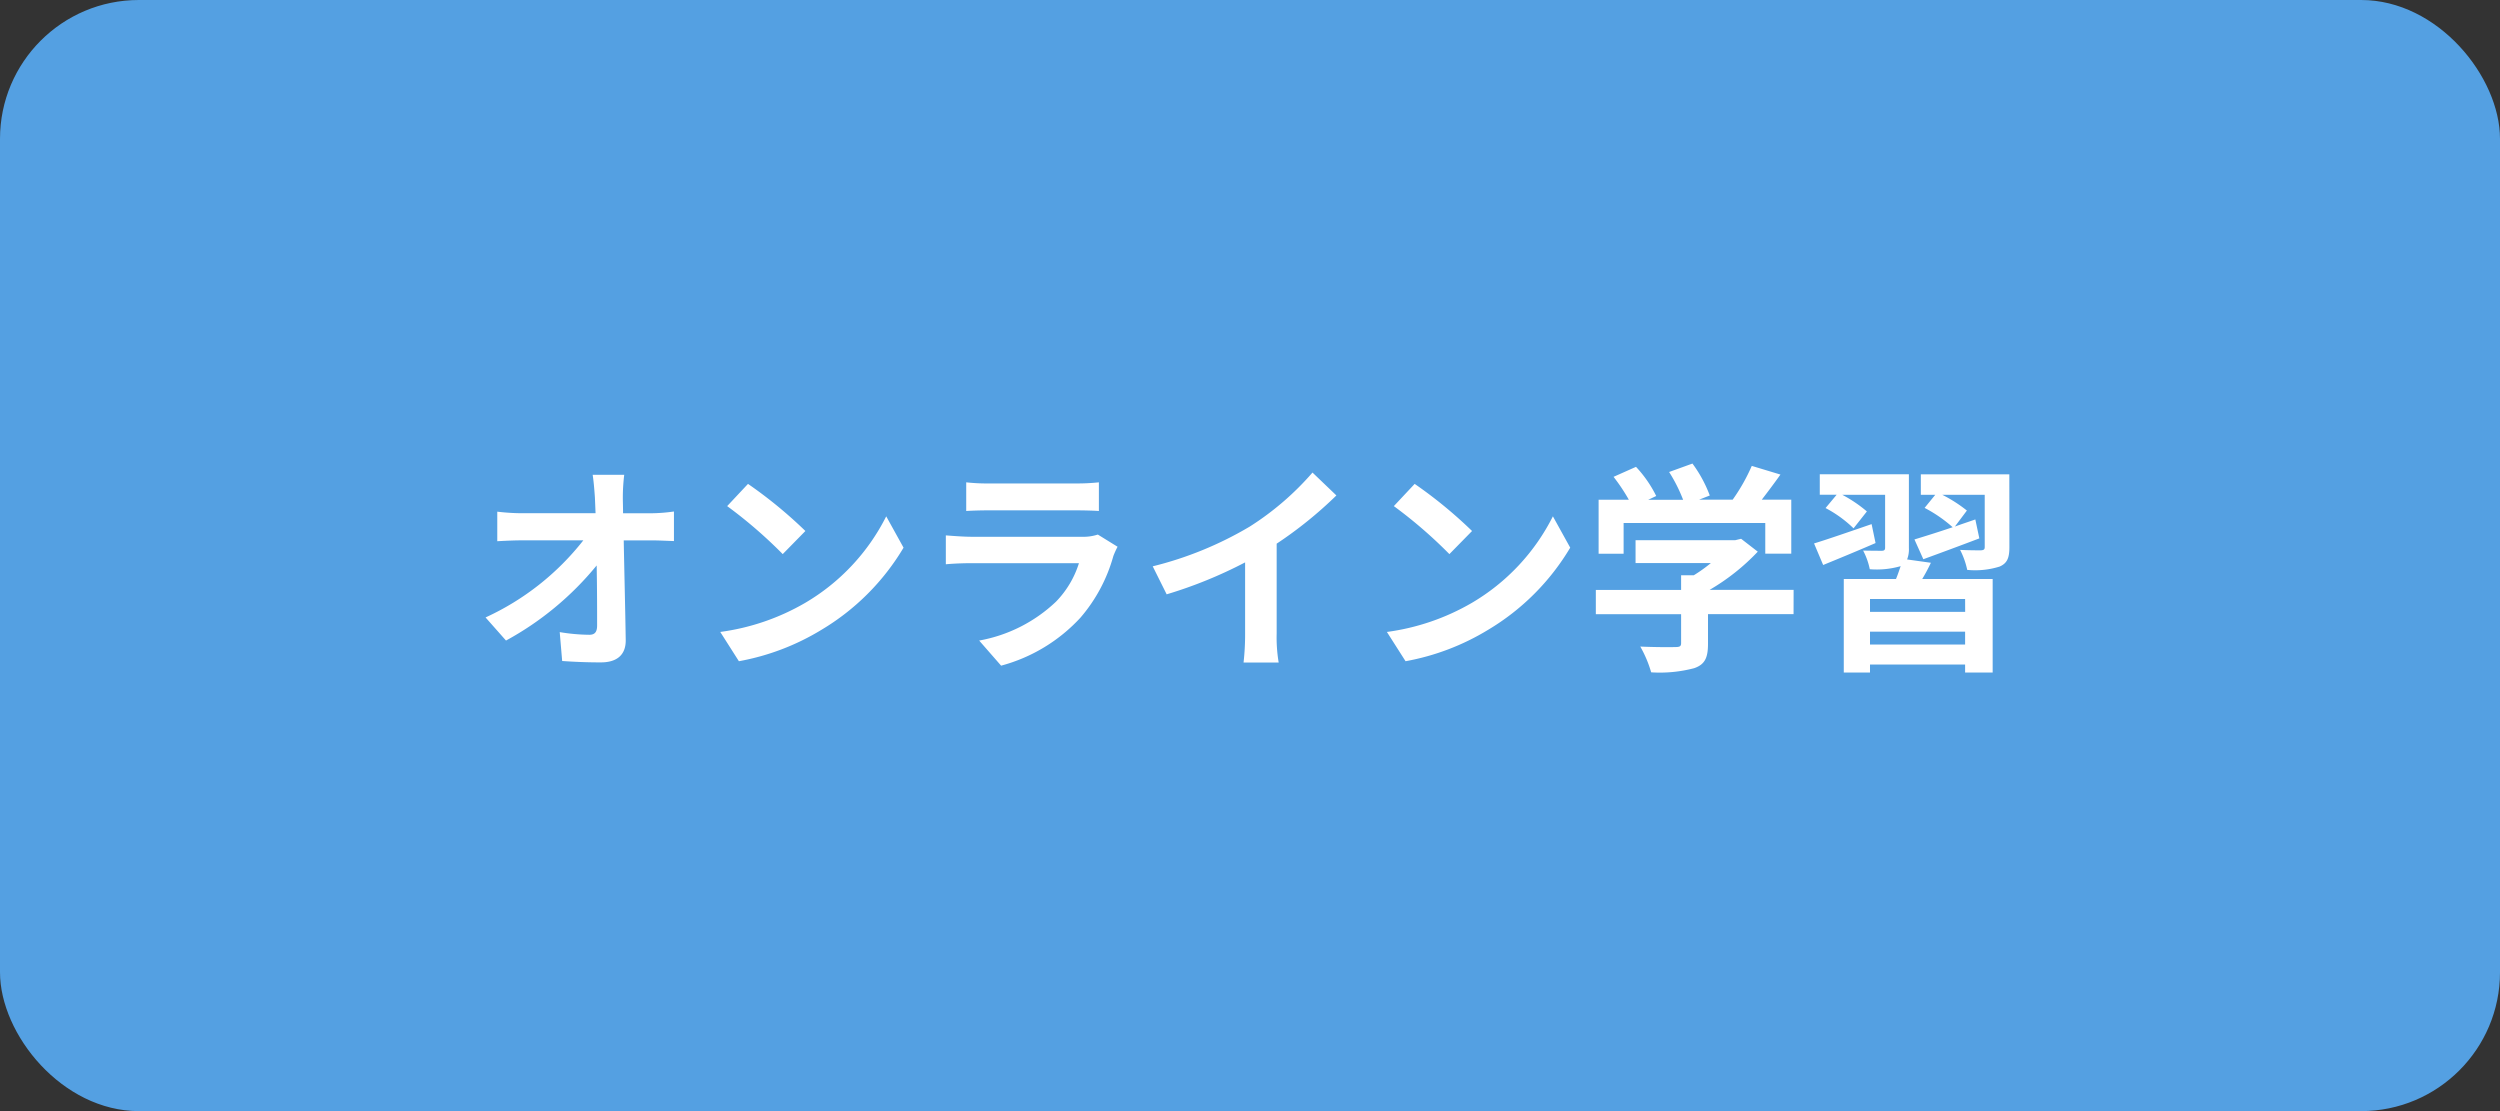 <svg xmlns="http://www.w3.org/2000/svg" width="180" height="80" viewBox="0 0 180 80"><rect x="0" y="0" width="180" height="80" fill="#333333" stroke="none"/><g transform="translate(-475.585 -1100)"><rect width="180" height="80" rx="10" transform="translate(475.585 1100)" fill="#54a0e2"/><path d="M-45.056-12.816h-2.272c.064.416.112.928.16,1.616q.024.528.048,1.152h-5.3a15.316,15.316,0,0,1-1.776-.112v2.128c.56-.032,1.248-.064,1.824-.064H-48a19,19,0,0,1-7.04,5.552L-53.568-.88A22,22,0,0,0-47.04-6.288c.032,1.648.032,3.248.032,4.32,0,.464-.16.672-.56.672A13.59,13.59,0,0,1-49.7-1.488l.176,2.08c.912.064,1.808.1,2.784.1,1.216,0,1.808-.592,1.792-1.616-.032-2.16-.1-4.832-.144-7.168h2.064c.432,0,1.04.032,1.552.048v-2.128a12.369,12.369,0,0,1-1.664.128h-2c0-.416-.016-.8-.016-1.152A13.686,13.686,0,0,1-45.056-12.816Zm8.912.656-1.5,1.6a33.268,33.268,0,0,1,4,3.456l1.632-1.664A32.315,32.315,0,0,0-36.144-12.16Zm-2,10.656L-36.8.608a17.327,17.327,0,0,0,5.936-2.256,17.014,17.014,0,0,0,5.92-5.92l-1.248-2.256A15.066,15.066,0,0,1-32.016-3.6,16.491,16.491,0,0,1-38.144-1.5Zm17.712-10.768v2.064c.464-.032,1.152-.048,1.664-.048h6.128c.576,0,1.328.016,1.76.048v-2.064a15.085,15.085,0,0,1-1.728.08h-6.16A13.487,13.487,0,0,1-20.432-12.272Zm10.9,4.64-1.424-.88a3.375,3.375,0,0,1-1.168.16h-7.92c-.5,0-1.184-.048-1.856-.1v2.08c.672-.064,1.472-.08,1.856-.08h7.728A6.941,6.941,0,0,1-13.968-3.68,10.792,10.792,0,0,1-19.5-.88L-17.92.928a11.981,11.981,0,0,0,5.712-3.456A11.5,11.5,0,0,0-9.84-6.96,5.928,5.928,0,0,1-9.536-7.632Zm2.528,1.408L-6-4.208a32.06,32.06,0,0,0,5.648-2.3v5.12A17.919,17.919,0,0,1-.464.7H2.064a11,11,0,0,1-.144-2.1V-7.856a29.348,29.348,0,0,0,4.3-3.472L4.5-12.976A20.512,20.512,0,0,1-.016-9.088,25.728,25.728,0,0,1-7.008-6.224ZM11.856-12.16l-1.5,1.6a33.268,33.268,0,0,1,4,3.456l1.632-1.664A32.315,32.315,0,0,0,11.856-12.16ZM9.856-1.5,11.2.608a17.327,17.327,0,0,0,5.936-2.256,17.014,17.014,0,0,0,5.92-5.92L21.808-9.824A15.066,15.066,0,0,1,15.984-3.6,16.491,16.491,0,0,1,9.856-1.5ZM26.9-9.344H37.1v2.208h1.872v-3.888H36.848c.432-.56.912-1.2,1.344-1.808l-2.064-.624a13.375,13.375,0,0,1-1.376,2.432H32.336l.768-.3a9.382,9.382,0,0,0-1.248-2.3l-1.68.608a11.165,11.165,0,0,1,1.008,2H28.672l.576-.272a8.72,8.72,0,0,0-1.456-2.1l-1.616.72a13.46,13.46,0,0,1,1.1,1.648H25.1v3.888H26.9Zm12.24,4.816H33.088A15.5,15.5,0,0,0,36.56-7.28l-1.2-.928-.416.1H27.76v1.648h5.424a10.823,10.823,0,0,1-1.232.88H31.04v1.056H24.9v1.744H31.04V-.7c0,.224-.08.288-.416.288C30.3-.4,29.12-.4,28.1-.448a8.494,8.494,0,0,1,.784,1.856,9.7,9.7,0,0,0,3.1-.3c.784-.272.992-.768.992-1.76V-2.784h6.16Zm5.616-4.736c-1.536.528-3.1,1.072-4.144,1.392l.656,1.552C42.4-6.784,43.76-7.344,45.04-7.9Zm6.736,6.32H44.64v-.928h6.848ZM44.64-.592V-1.52h6.848v.928ZM47.312-6.72a2.019,2.019,0,0,0,.128-.832v-5.3H41.024v1.472H42.24l-.8.96A8.623,8.623,0,0,1,43.456-8.96l.96-1.216a9.76,9.76,0,0,0-1.776-1.2h3.088v3.808c0,.16-.064.224-.24.224s-.8,0-1.344-.016a4.993,4.993,0,0,1,.48,1.344A6.2,6.2,0,0,0,46.8-6.224l.048-.016c-.1.288-.208.624-.336.928h-3.76V1.424H44.64V.848h6.848v.576h1.984V-5.312H48.4a13.2,13.2,0,0,0,.624-1.168Zm7.36-6.128H48.3v1.472h1.04l-.768.944A9.911,9.911,0,0,1,50.592-9.04c-1.04.352-2.016.656-2.752.88l.64,1.424c1.184-.432,2.656-.976,4.032-1.5L52.224-9.6c-.5.176-.992.336-1.472.512l.864-1.152a10.069,10.069,0,0,0-1.776-1.136H52.9v3.76c0,.176-.064.224-.272.24-.192,0-.9,0-1.5-.032a5.722,5.722,0,0,1,.512,1.44,5.906,5.906,0,0,0,2.336-.24c.544-.24.7-.624.7-1.392Z" transform="translate(565.585 1147)" fill="#fff"/></g></svg>